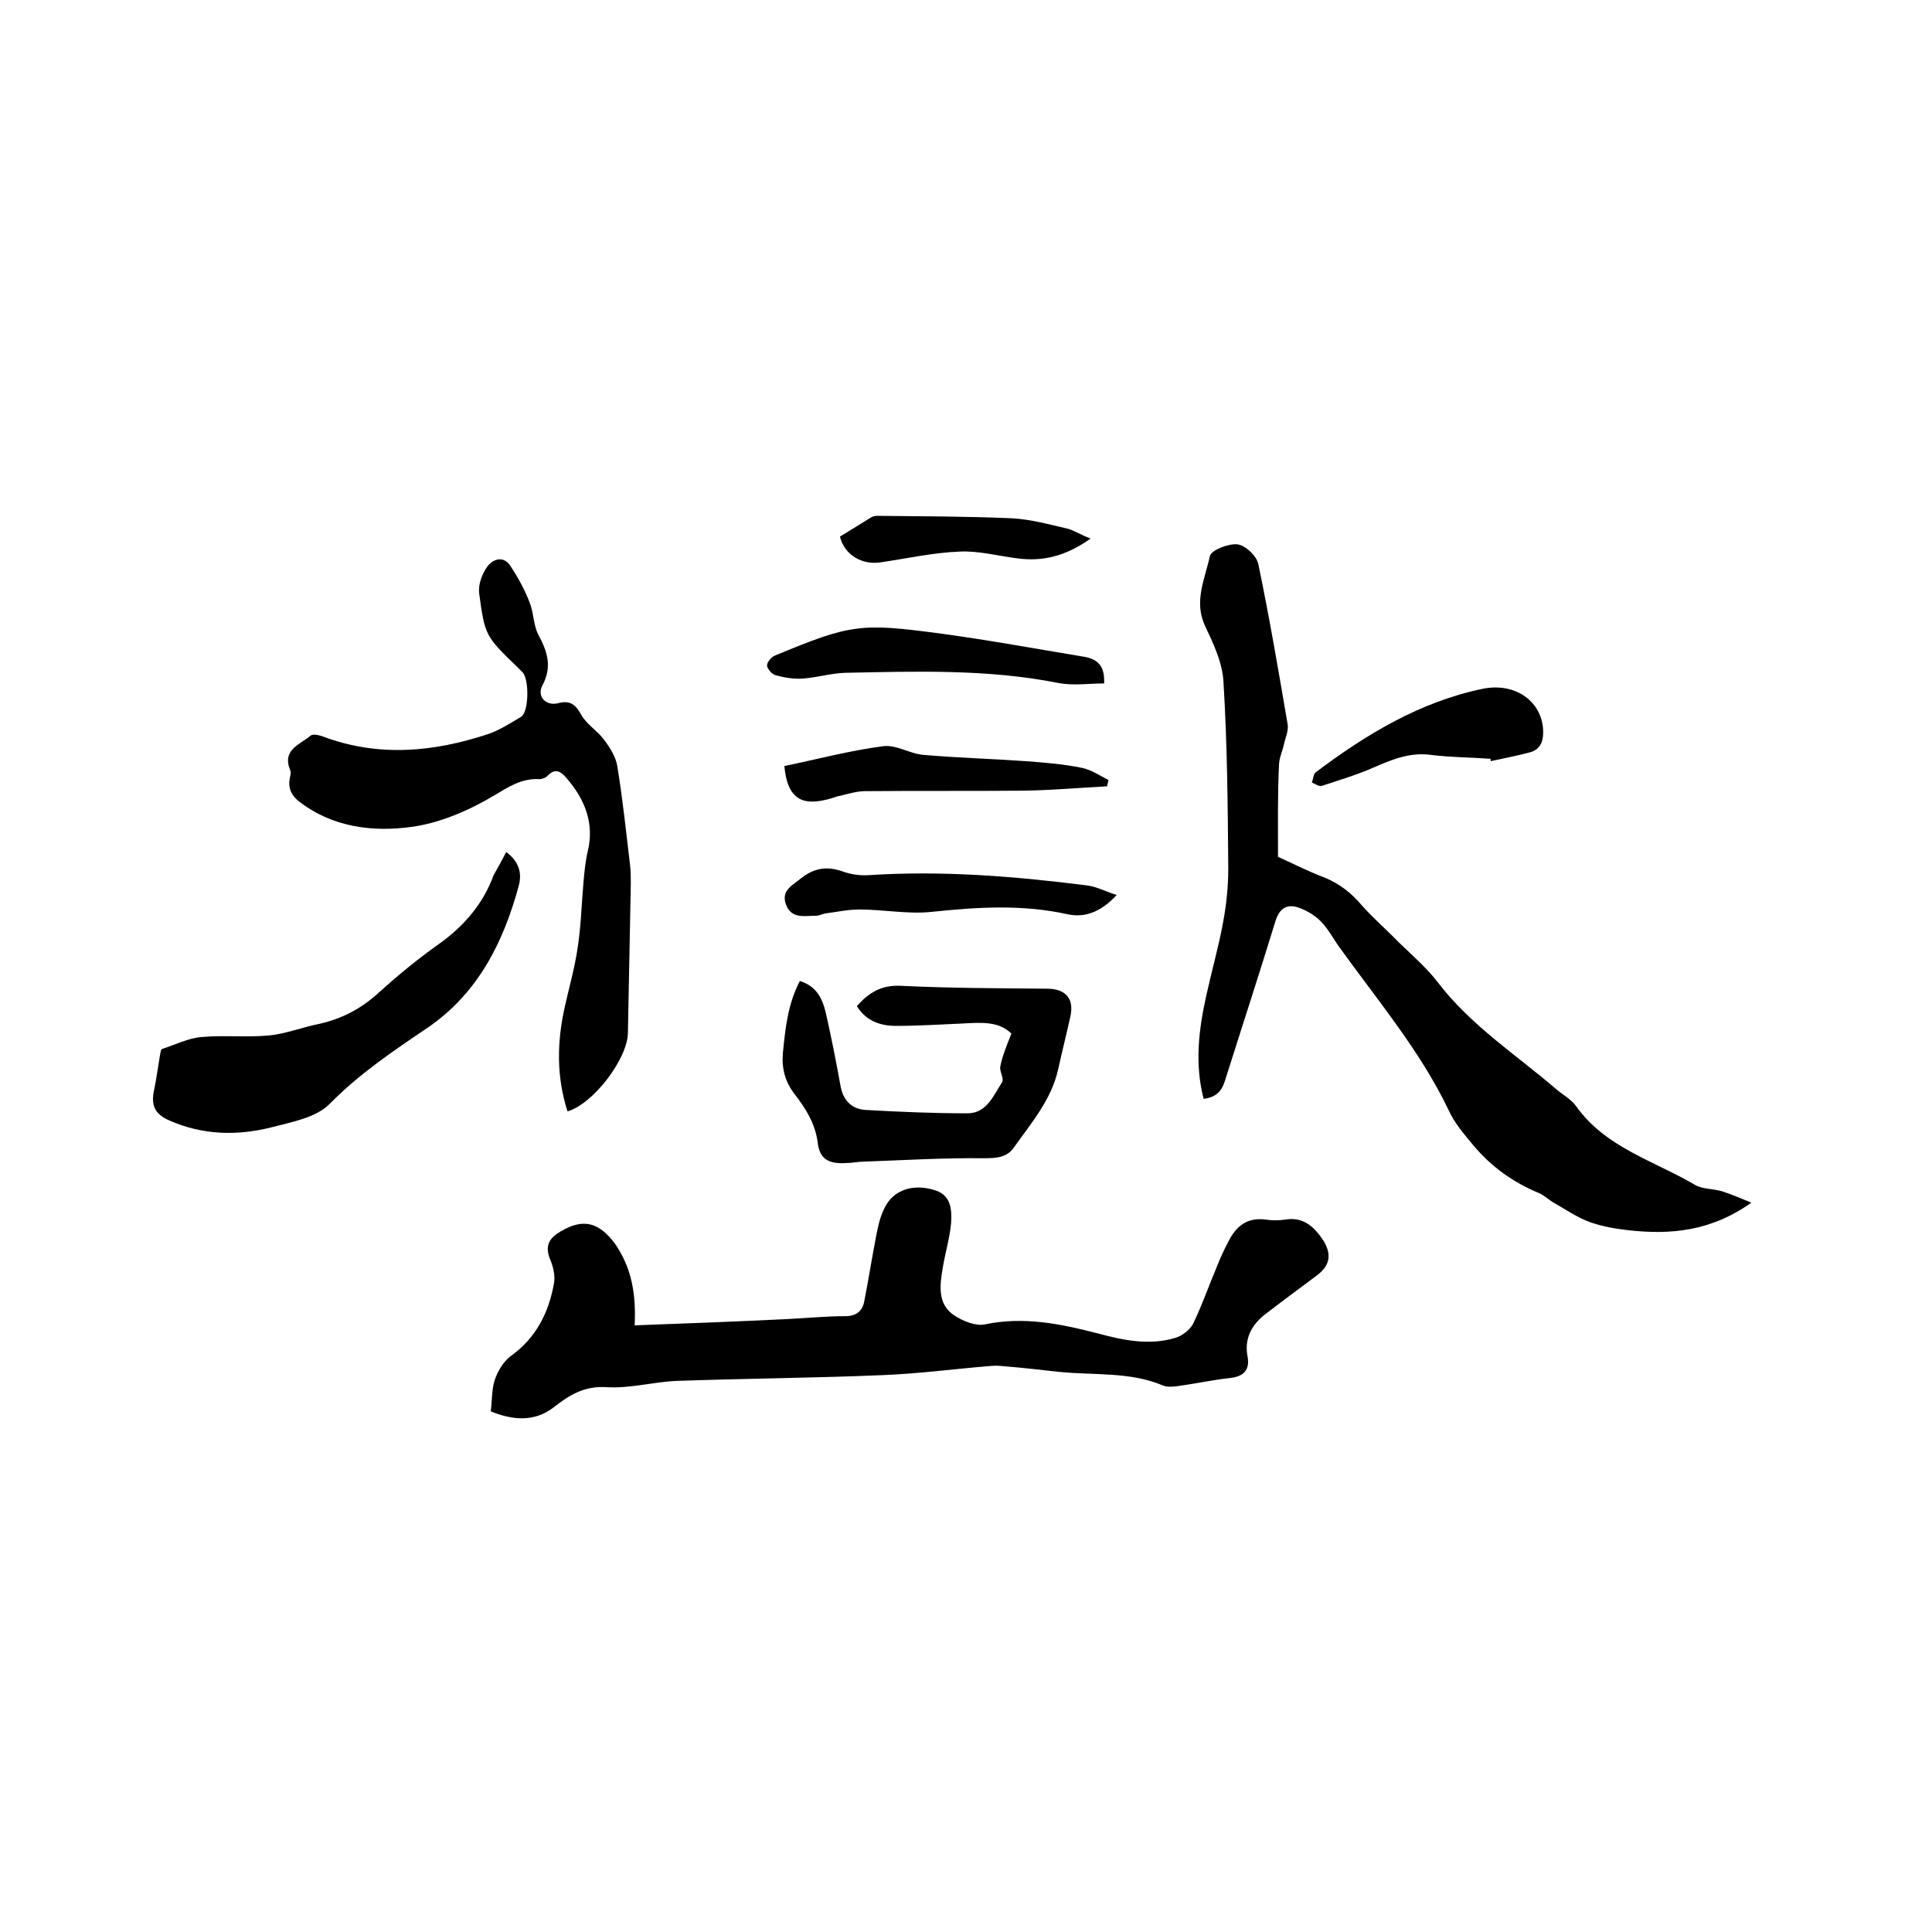 <svg enable-background="new 0 0 400 400" viewBox="0 0 400 400" xmlns="http://www.w3.org/2000/svg"><path d="m131.4 274.4c11-.4 21.3-.8 31.6-1.3 4-.2 8-.6 12-.6 2.2 0 3.5-1 3.9-2.9.9-4.5 1.6-9.1 2.5-13.7.4-2.1.9-4.4 2-6.3 1.9-3.4 6-4.6 10.4-3.1 3.2 1.1 3.3 4.2 3.1 6.9-.3 3-1.2 6-1.7 9-.6 3.6-1.2 7.5 2.3 9.9 1.8 1.2 4.5 2.3 6.4 1.9 8.1-1.7 15.8-.1 23.5 1.9 5.2 1.4 10.6 2.5 15.9.9 1.4-.4 3-1.6 3.7-2.9 1.9-3.9 3.3-8 5-12 .7-1.8 1.5-3.5 2.4-5.2 1.6-3.1 3.9-4.9 7.6-4.4 1.4.2 2.8.2 4.1 0 3.7-.6 5.9 1.4 7.8 4.2 1.9 3 1.5 5.3-1.3 7.4-3.6 2.7-7.3 5.4-10.9 8.2-2.7 2.2-4.1 5-3.4 8.6.5 2.8-.9 4.1-3.6 4.4-3.7.4-7.3 1.2-11 1.7-.9.1-2 .2-2.8-.1-7-3-14.6-2.1-21.9-2.9-3.6-.4-7.1-.8-10.7-1.1-1-.1-2.1-.2-3.1-.1-7.4.6-14.9 1.6-22.3 1.9-14.3.6-28.5.7-42.8 1.2-4.8.2-9.7 1.6-14.5 1.3-4.6-.3-7.7 1.6-11 4.2-3.9 3-8.4 2.7-13 .8.3-2.2.2-4.5.8-6.4.6-1.8 1.8-3.9 3.3-5 5.3-3.8 7.9-9 9-15.1.3-1.6-.2-3.6-.9-5.2-1-2.7 0-4.2 2.2-5.5 4.8-2.9 8.1-1.9 11.4 2.6 3.4 5 4.3 10.3 4 16.8z"/><path d="m264.6 177.4c2.7 1.2 6 2.9 9.4 4.2 3.3 1.3 5.8 3.3 8 5.9 2.4 2.7 5.1 5 7.6 7.6 2.8 2.7 5.8 5.3 8.1 8.3 6.8 8.9 16.1 14.9 24.5 22.1 1.4 1.2 3.1 2.1 4.1 3.5 6.1 8.6 16.1 11.3 24.6 16.3 1.5.9 3.7.8 5.5 1.3 1.9.6 3.8 1.4 6.2 2.4-8.3 5.9-16.7 6.7-25.5 5.7-2.7-.3-5.5-.8-8-1.7-2.7-1-5.1-2.7-7.6-4.1-1-.6-1.9-1.5-2.9-1.9-5.3-2.2-9.8-5.4-13.5-9.8-1.9-2.3-4-4.7-5.2-7.4-5.9-12.3-14.7-22.7-22.6-33.7-1.3-1.8-2.3-3.8-3.9-5.4-1.3-1.3-3.2-2.4-4.9-2.9-2.1-.6-3.6.3-4.4 2.8-3.4 11.1-7 22.1-10.5 33.2-.7 2.2-1.9 3.4-4.4 3.7-1.9-7.3-1-14.5.6-21.6 1.1-5 2.5-9.9 3.4-14.8.7-3.7 1.1-7.5 1.1-11.3-.1-12.9-.2-25.8-1-38.7-.2-3.9-2.1-7.9-3.8-11.5-2.4-5.1 0-9.8 1-14.5.3-1.2 3.8-2.6 5.7-2.4 1.6.2 3.9 2.3 4.3 4 2.3 11 4.2 22.2 6.1 33.3.2 1.3-.5 2.8-.8 4.2s-1 2.8-1 4.3c-.3 6-.2 12.2-.2 18.9z"/><path d="m117.5 230.1c-2.3-7.1-2.2-14.3-.6-21.5.9-4.1 2.1-8.2 2.7-12.4.7-4.5.8-9 1.2-13.5.2-2.2.4-4.4.9-6.5 1.4-5.9-.7-10.8-4.4-15.1-1.1-1.3-2.3-2.2-3.9-.5-.5.5-1.4.8-2 .7-3.5-.1-6.1 1.6-9.1 3.4-5.2 3.1-11.2 5.7-17.1 6.5-8 1.1-16.3.1-23.2-5.2-1.7-1.3-2.4-2.9-2-4.9.1-.5.3-1.1.1-1.6-1.8-4.3 2-5.3 4.2-7.2.5-.4 1.8-.1 2.6.2 11.5 4.3 22.9 3.2 34.1-.5 2.4-.8 4.7-2.3 6.9-3.6 1.6-1 1.7-7.7.3-9.2-.3-.3-.6-.6-.9-.9-6.8-6.6-6.9-6.6-8.1-15.5-.2-1.8.6-4 1.7-5.5s3.3-2.4 4.8-.1 2.9 4.8 3.9 7.4c.9 2.1.8 4.7 1.8 6.7 1.9 3.5 3 6.7.9 10.6-1.2 2.3.7 4.3 3.2 3.7 2.6-.7 3.7.3 4.9 2.5 1.1 1.9 3.3 3.2 4.7 5.1 1.2 1.6 2.4 3.5 2.7 5.4 1.1 6.7 1.8 13.4 2.6 20.1.2 1.5.2 3 .2 4.4-.2 10.3-.4 20.5-.6 30.8-.1 5.3-7.1 14.6-12.5 16.2z"/><path d="m104.8 176.4c2.7 2 3.3 4.4 2.6 7-3.2 11.8-8.5 22.3-18.9 29.4-7.1 4.8-14.1 9.5-20.2 15.7-2.8 2.9-7.9 3.8-12.1 4.9-7.1 1.8-14.3 1.6-21.1-1.4-3-1.3-3.9-3.1-3.2-6.3.5-2.4.8-4.8 1.2-7.1.1-.5.2-1.3.4-1.4 2.8-.9 5.5-2.3 8.3-2.5 4.5-.4 9.2.1 13.7-.3 3.5-.3 7-1.7 10.5-2.4 4.6-1 8.7-3.1 12.2-6.3 4-3.6 8.2-7.1 12.6-10.2 5.2-3.7 9.2-8.3 11.4-14.3.8-1.5 1.7-3 2.6-4.8z"/><path d="m209.4 214c-2.6-2.6-6.3-2.3-10-2.1-4.6.2-9.3.5-13.9.5-3.2 0-6.2-1-8.1-4.1 2.5-2.8 5.1-4.4 9.1-4.2 10.1.5 20.3.5 30.5.6 3.8.1 5.4 2.2 4.6 5.8s-1.7 7.2-2.5 10.8c-1.4 6.4-5.6 11.2-9.2 16.3-1.4 2-3.5 2.2-6.1 2.2-8.3-.1-16.6.4-24.9.7-1.3 0-2.5.3-3.8.3-3.5.2-5.4-.8-5.8-4.2-.5-4-2.5-7.1-4.8-10.1-2-2.6-2.7-5.4-2.4-8.6.5-5 1-10 3.5-14.8 3.5 1.1 4.7 3.7 5.4 6.7 1.1 4.9 2.1 9.9 3 14.9.5 3 2.2 4.9 5.2 5.1 7 .4 14.1.7 21.1.7 4 0 5.4-3.7 7.2-6.5.4-.7-.6-2.2-.4-3.2.4-2.1 1.3-4.3 2.3-6.8z"/><path d="m228.6 141.5c-3.2 0-6.4.5-9.5-.1-14.6-2.9-29.4-2.4-44.2-2.1-2.9.1-5.8 1-8.8 1.2-1.8.1-3.7-.2-5.5-.7-.8-.2-1.7-1.3-1.8-2 0-.7.9-1.8 1.7-2.1 15.5-6.4 17.5-6.8 34.4-4.5 9.7 1.3 19.4 3.1 29.1 4.7 2.8.4 4.8 1.5 4.6 5.6z"/><path d="m231.2 185.3c-3.4 3.7-6.8 4.7-10.1 4-9.5-2.1-18.8-1.5-28.3-.5-4.9.5-9.9-.5-14.9-.5-2.3 0-4.6.5-6.9.8-.7.1-1.4.5-2.1.5-2.4 0-5.1.7-6.2-2.4-1-2.9 1.4-3.9 3.2-5.4 2.7-2.1 5.3-2.5 8.5-1.4 1.6.6 3.5.9 5.3.8 15.2-1 30.2.2 45.2 2.1 2 .2 3.8 1.2 6.3 2z"/><path d="m162.4 158.6c6.8-1.4 13.5-3.2 20.4-4.1 2.7-.4 5.6 1.6 8.5 1.8 7 .6 14.1.8 21.2 1.3 3.9.3 7.8.6 11.6 1.4 1.9.4 3.6 1.6 5.4 2.5-.1.4-.2.9-.3 1.3-5.7.3-11.4.8-17.1.9-11 .1-22 0-33 .1-1.9 0-3.9.7-5.8 1.1-.4.1-.8.3-1.2.4-4.7 1.3-9 1.4-9.7-6.7z"/><path d="m308.6 157.1c-4.1-.3-8.2-.3-12.3-.8-4.3-.6-8 .9-11.9 2.6-3.4 1.5-7.1 2.6-10.7 3.8-.6.2-1.4-.4-2.1-.7.3-.7.3-1.7.8-2.1 10.5-7.9 21.6-14.6 34.6-17.3 7-1.4 12.5 2.9 12.5 9 0 2.2-.8 3.7-2.9 4.2-2.6.7-5.3 1.2-8 1.8.1-.2 0-.3 0-.5z"/><path d="m225.8 111.5c-5.2 3.7-10 4.8-15.2 4.1-4-.5-8-1.6-11.9-1.4-5.4.2-10.8 1.4-16.2 2.2-4.1.7-7.7-1.6-8.6-5.3 2.3-1.4 4.4-2.7 6.5-4 .3-.2.8-.3 1.2-.3 9.3.1 18.6.1 27.8.5 4 .2 7.9 1.3 11.8 2.2 1.3.4 2.5 1.2 4.6 2z"/></svg>
